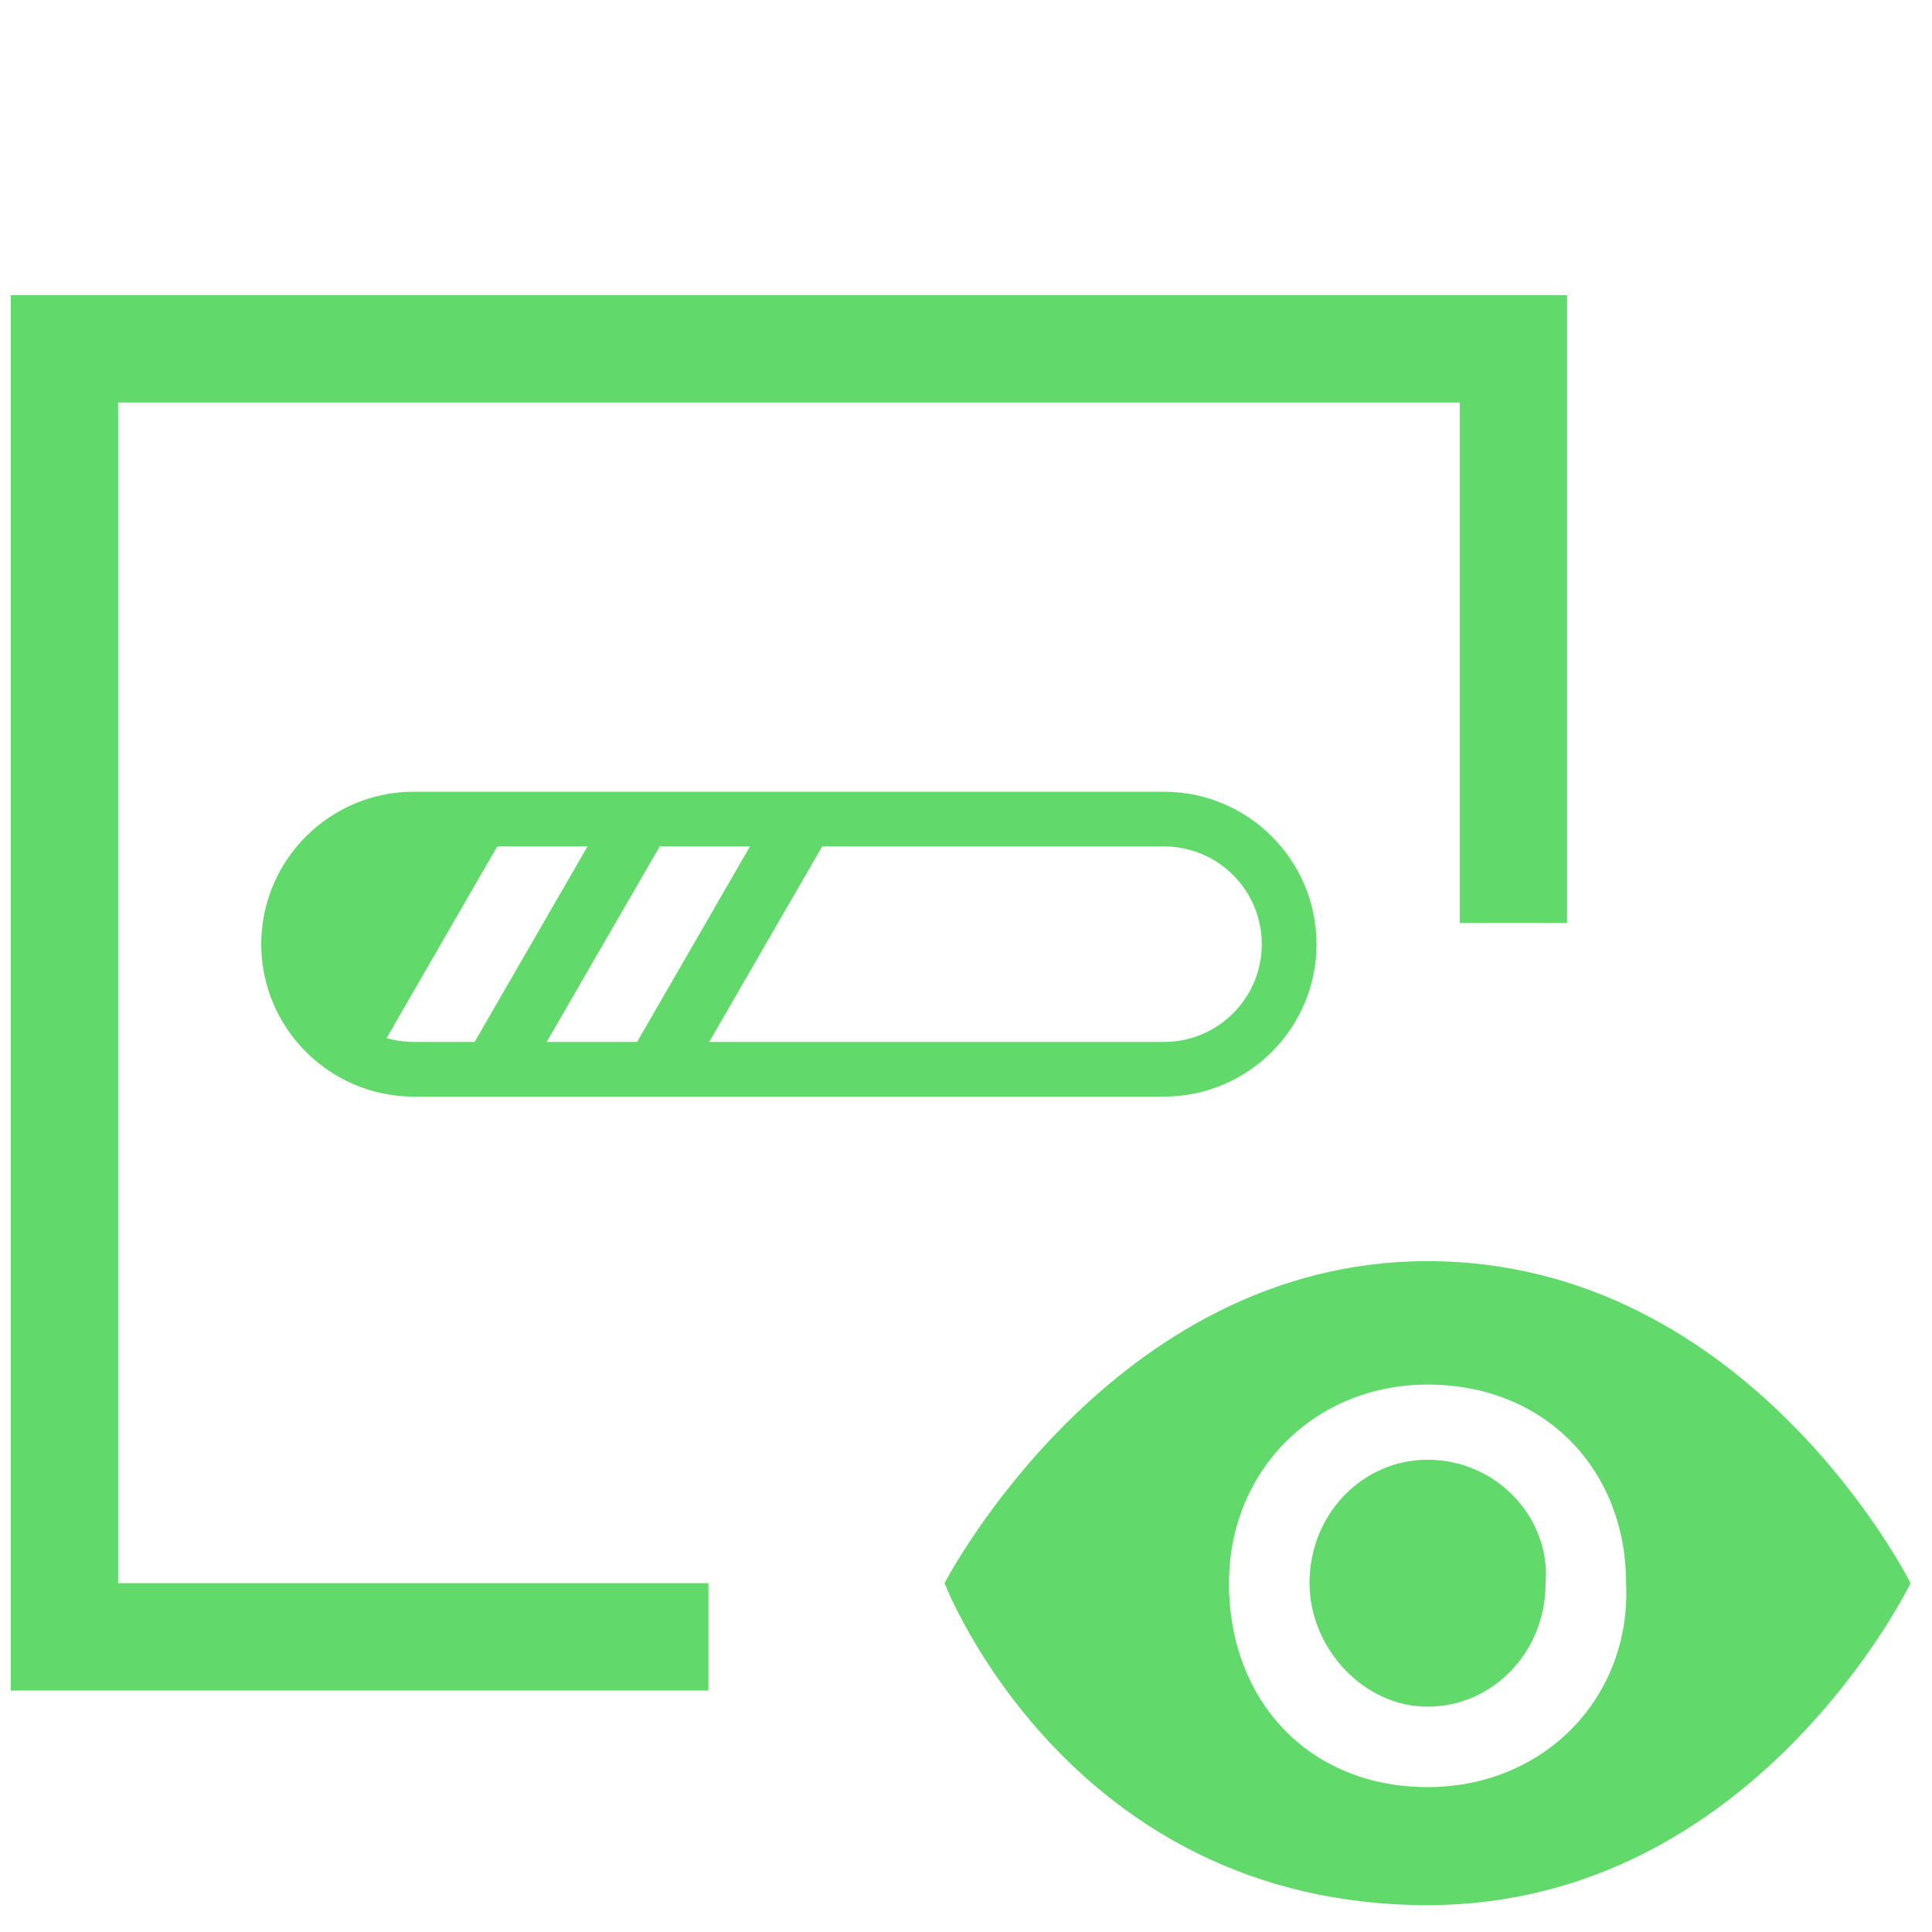<?xml version="1.0" encoding="utf-8"?>
<!-- Generator: Adobe Illustrator 16.0.0, SVG Export Plug-In . SVG Version: 6.00 Build 0)  -->
<!DOCTYPE svg PUBLIC "-//W3C//DTD SVG 1.1//EN" "http://www.w3.org/Graphics/SVG/1.1/DTD/svg11.dtd">
<svg version="1.1" id="图层_1" xmlns="http://www.w3.org/2000/svg" xmlns:xlink="http://www.w3.org/1999/xlink" x="0px" y="0px"
	 width="70px" height="70px" viewBox="0 0 70 70" enable-background="new 0 0 70 70" xml:space="preserve">
<path fill="#62D96B" d="M4.278,14.583h48.611v18.861h3.889v-22.75H0.389V61.25h25.278v-3.889H4.278V14.583z M51.723,52.889
	c-2.334,0-4.277,1.945-4.277,4.473c0,2.334,1.943,4.474,4.277,4.474S56,59.891,56,57.361C56.193,55.027,54.25,52.889,51.723,52.889z
	"/>
<path fill="#62D96B" d="M51.723,45.693c-11.473,0-17.5,11.668-17.5,11.668s4.472,11.666,17.5,11.666
	c11.861,0,17.5-11.666,17.5-11.666S63.389,45.693,51.723,45.693z M51.723,64.75c-4.277,0-7.195-3.111-7.195-7.389
	c0-4.084,3.111-7.195,7.195-7.195c4.277,0,7.193,3.111,7.193,7.195C59.111,61.443,56,64.75,51.723,64.75z"/>
<g>
	<path fill="#62D96B" d="M18.586,29.679l-5.083,8.807c-1.769-0.62-3.044-2.307-3.044-4.276c0-1.246,0.509-2.381,1.332-3.199
		c0.822-0.822,1.953-1.332,3.199-1.332H18.586L18.586,29.679z M24.474,29.679l-5.237,9.061h-2.612l5.233-9.061H24.474z
		 M30.361,29.679l-5.237,9.061h-2.612l5.232-9.061H30.361z"/>
	<path fill="#62D96B" d="M42.176,39.732H14.989c-3.044,0-5.524-2.479-5.524-5.522c0-3.045,2.479-5.524,5.524-5.524h27.187
		c3.045,0,5.524,2.479,5.524,5.524C47.7,37.254,45.221,39.732,42.176,39.732z M14.989,30.668c-1.953,0-3.542,1.589-3.542,3.542
		c0,1.952,1.589,3.541,3.542,3.541h27.187c1.953,0,3.541-1.589,3.541-3.541c0-1.953-1.588-3.542-3.541-3.542H14.989z"/>
</g>
</svg>
